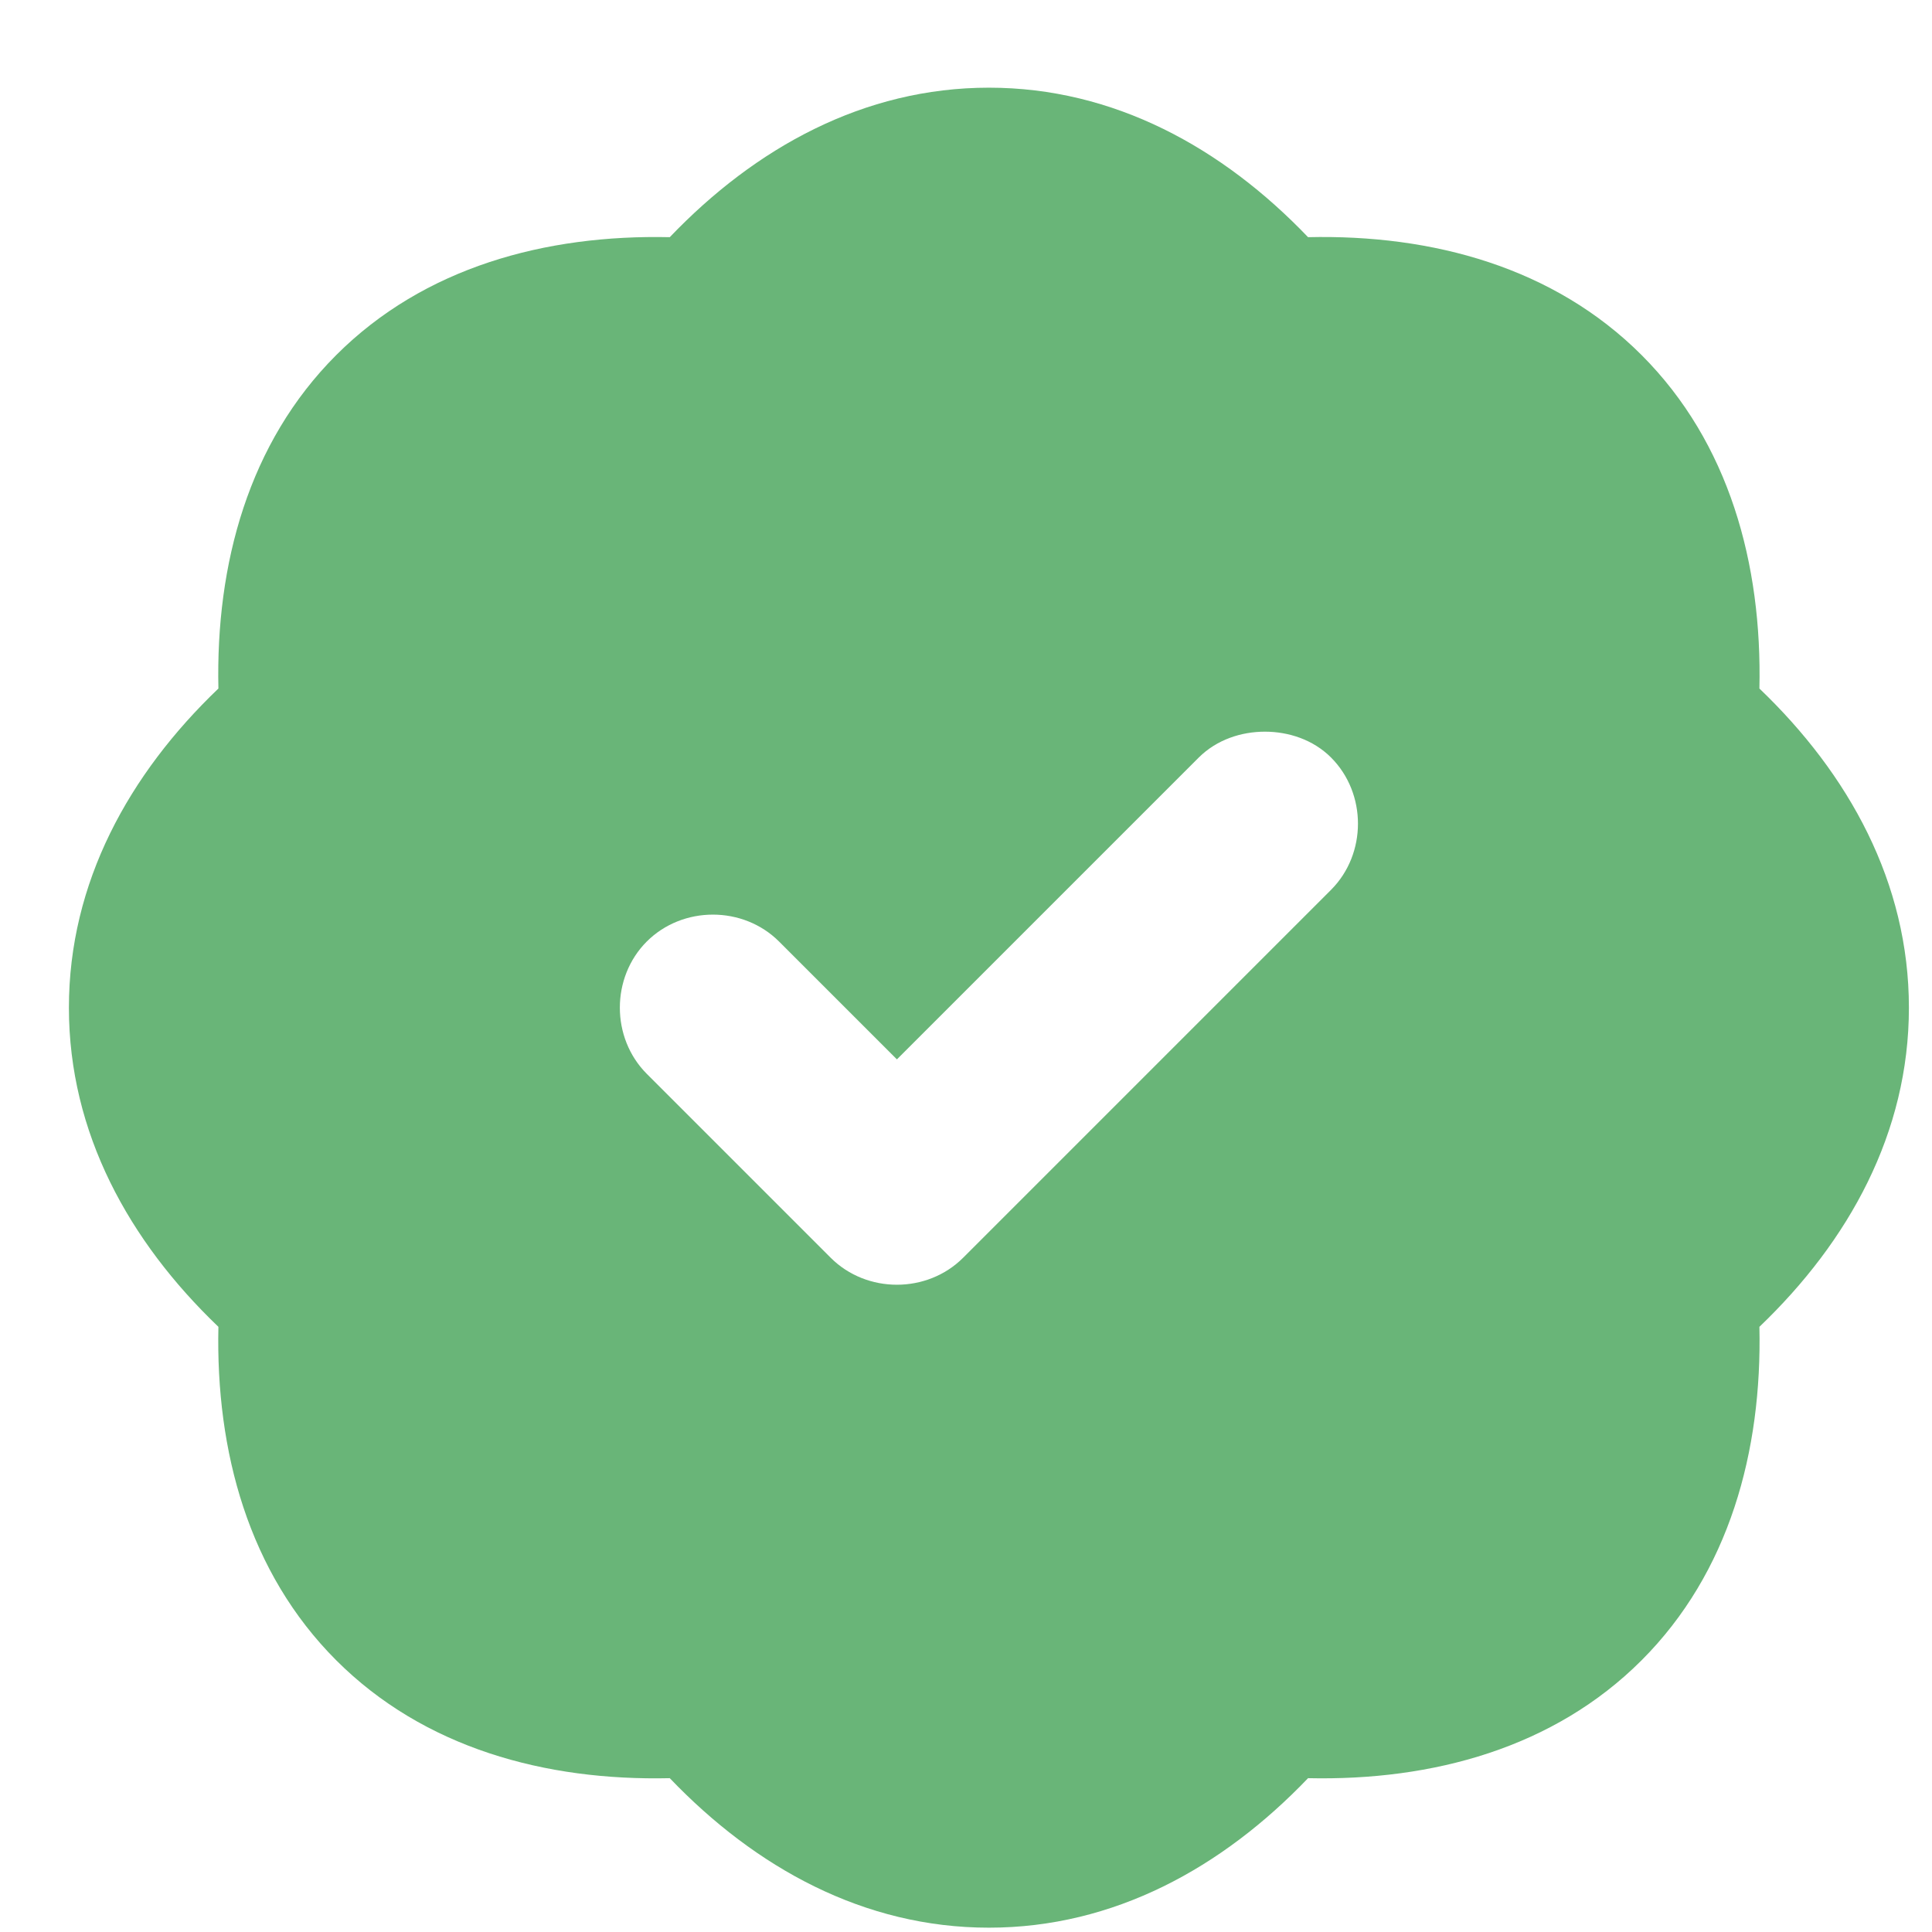 <svg width="21" height="21" viewBox="0 0 21 21" fill="none" xmlns="http://www.w3.org/2000/svg">
<path d="M10.749 0.953C9.39 0.953 8.211 1.605 7.28 2.578C5.926 2.548 4.608 2.906 3.655 3.859C2.702 4.812 2.344 6.13 2.374 7.484C1.401 8.415 0.749 9.594 0.749 10.953C0.749 12.312 1.401 13.491 2.374 14.422C2.344 15.776 2.702 17.094 3.655 18.047C4.608 19 5.926 19.359 7.28 19.328C8.211 20.301 9.39 20.953 10.749 20.953C12.108 20.953 13.287 20.301 14.218 19.328C15.572 19.358 16.89 19 17.843 18.047C18.796 17.094 19.154 15.776 19.124 14.422C20.097 13.491 20.749 12.312 20.749 10.953C20.749 9.594 20.097 8.415 19.124 7.484C19.154 6.13 18.796 4.812 17.843 3.859C16.89 2.906 15.572 2.547 14.218 2.578C13.287 1.605 12.108 0.953 10.749 0.953ZM13.749 7.953C14.005 7.953 14.273 8.039 14.468 8.234C14.858 8.625 14.858 9.281 14.468 9.672L10.468 13.672C10.077 14.062 9.421 14.062 9.03 13.672L7.03 11.672C6.64 11.281 6.64 10.625 7.03 10.234C7.421 9.844 8.077 9.844 8.468 10.234L9.749 11.515L13.03 8.234C13.226 8.039 13.493 7.953 13.749 7.953Z" fill="#69B578"/>
</svg>
